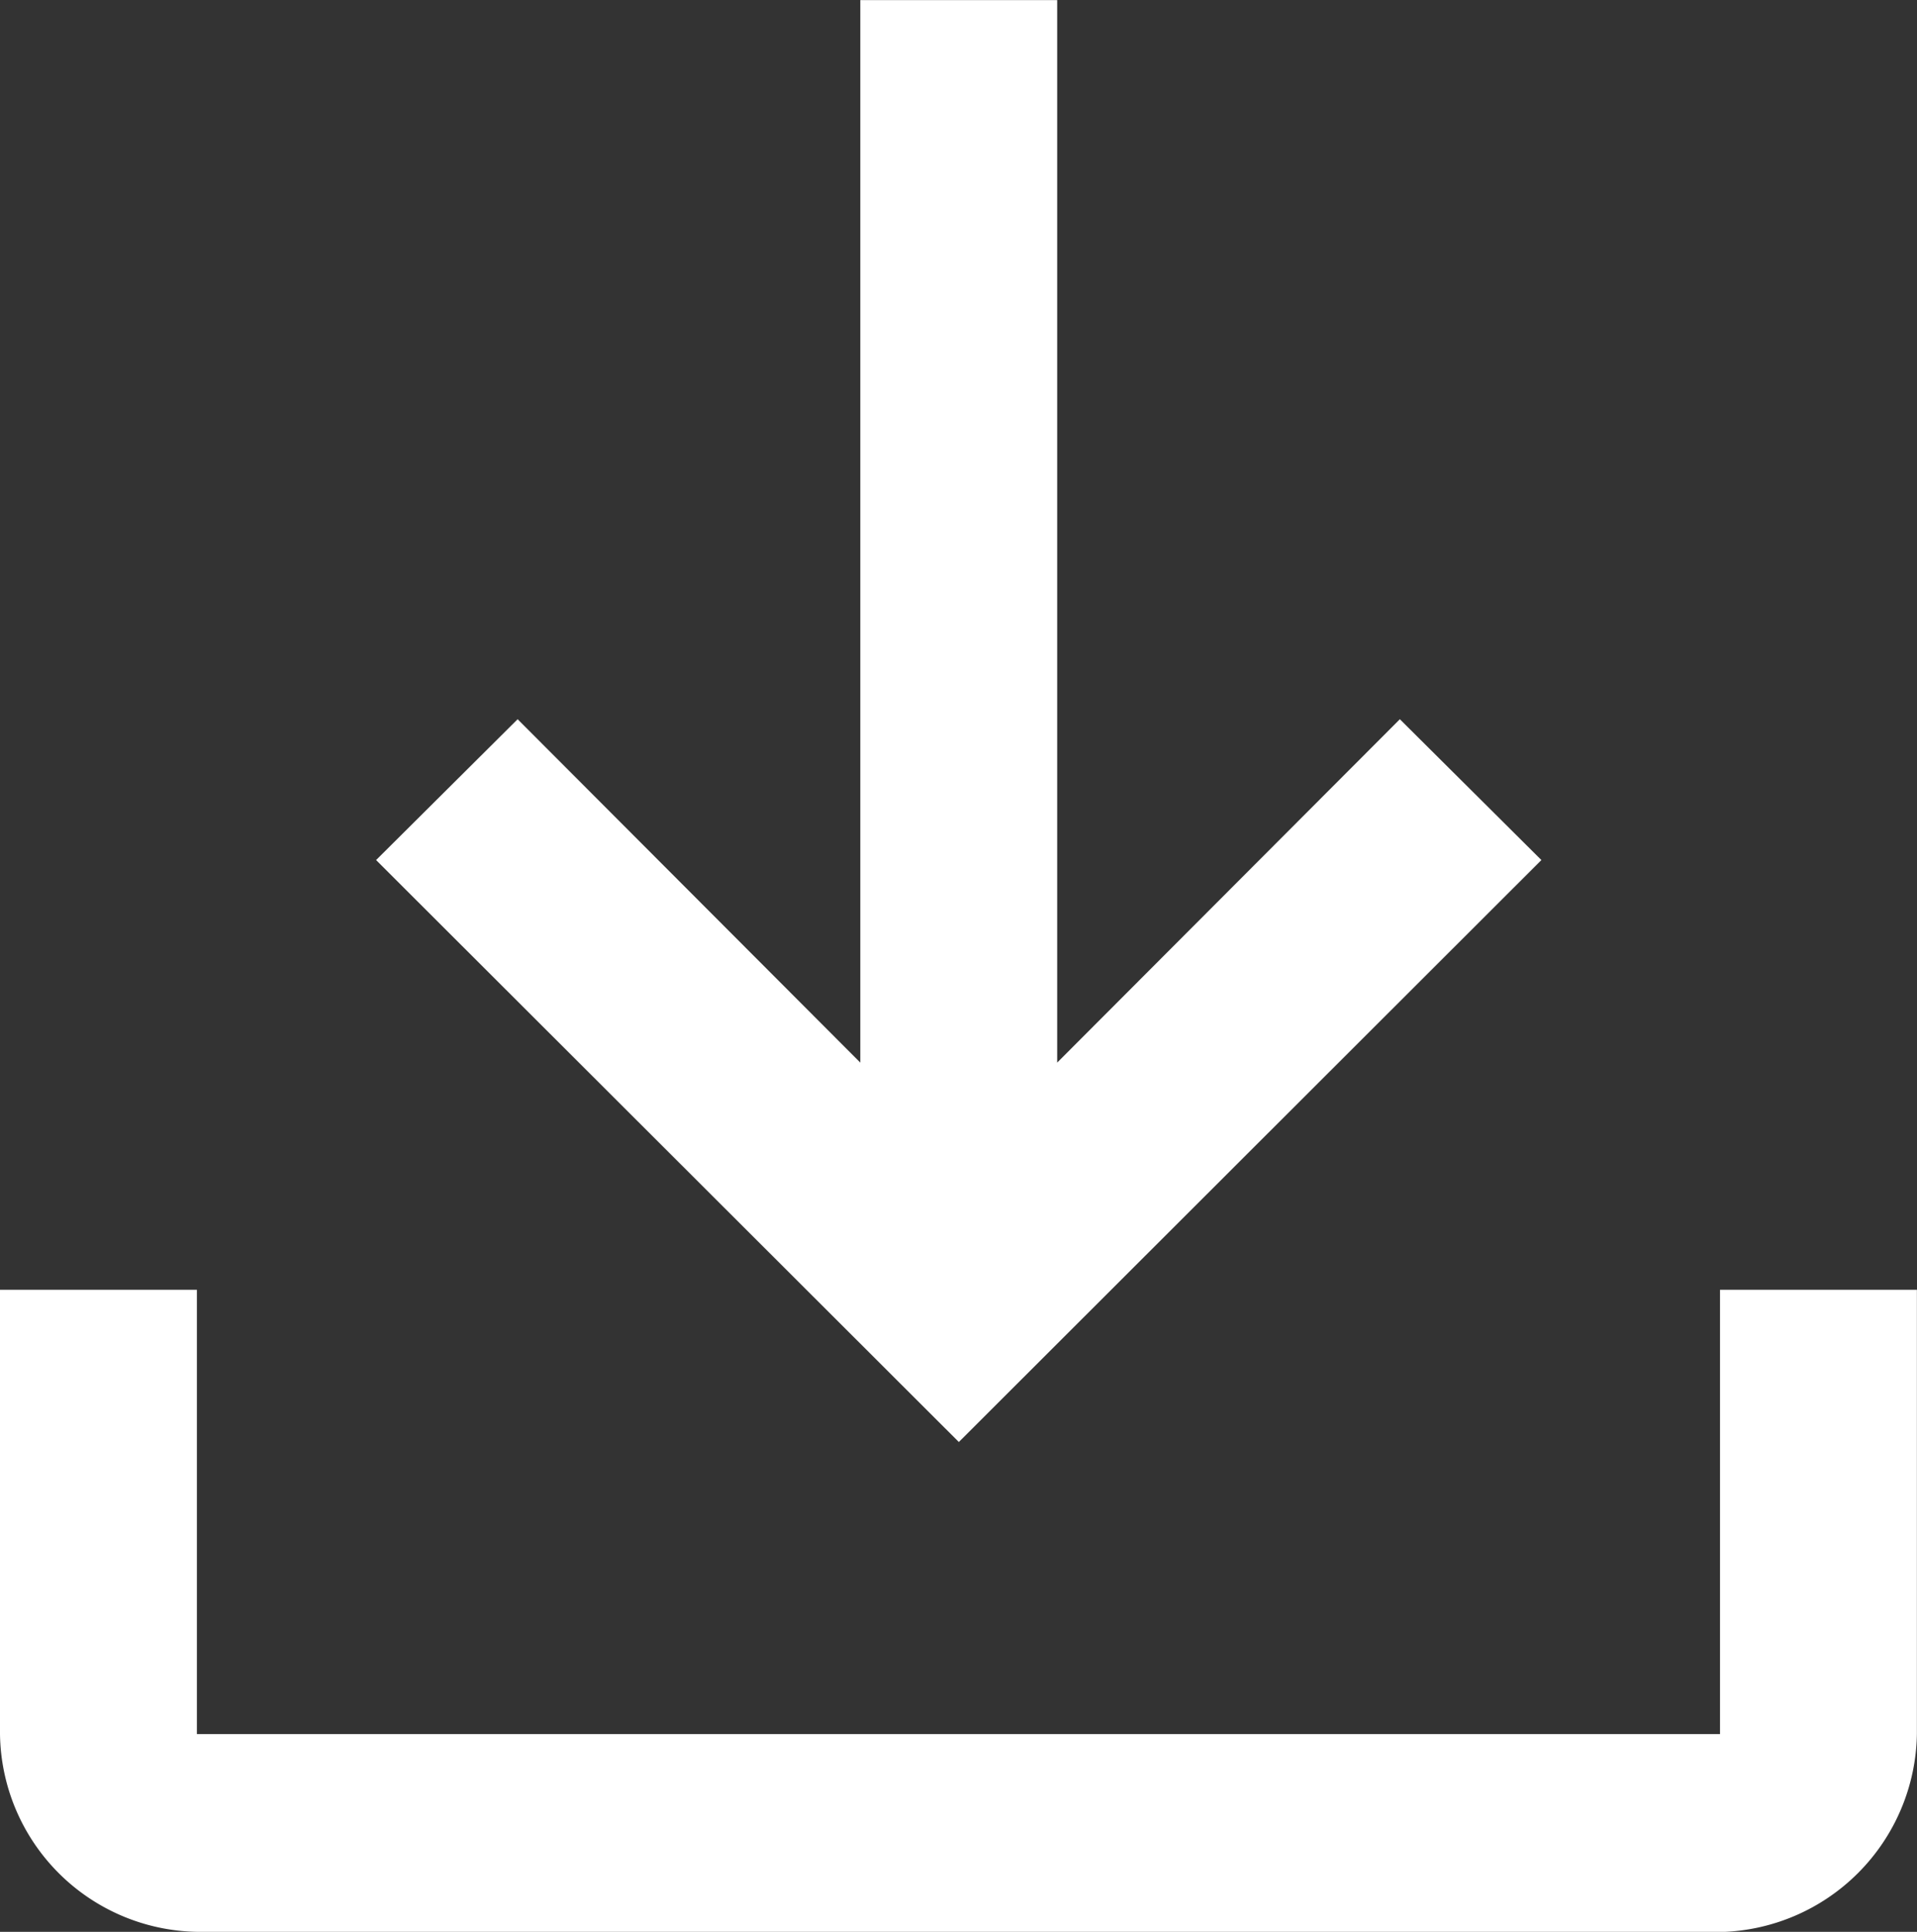 <svg xmlns="http://www.w3.org/2000/svg" width="19.843" height="20" viewBox="0 0 19.843 20">
  <rect x="0" y="0" width="19.843" height="20" fill="#333333" stroke="none"/>
  <path id="download_FILL0_wght500_GRAD0_opsz48" d="M150.32,259.021a2.076,2.076,0,0,1-2.038-2.047v-4.6h2.038v4.6h15.766v-4.6h2.038v4.6a2.084,2.084,0,0,1-2.038,2.049Zm7.887-5.071-6.032-6.025,1.465-1.458,3.547,3.555v-11h2.038v11l3.547-3.555,1.465,1.458Z" transform="translate(-148.282 -239.021)" fill="#fff"/>
</svg>
